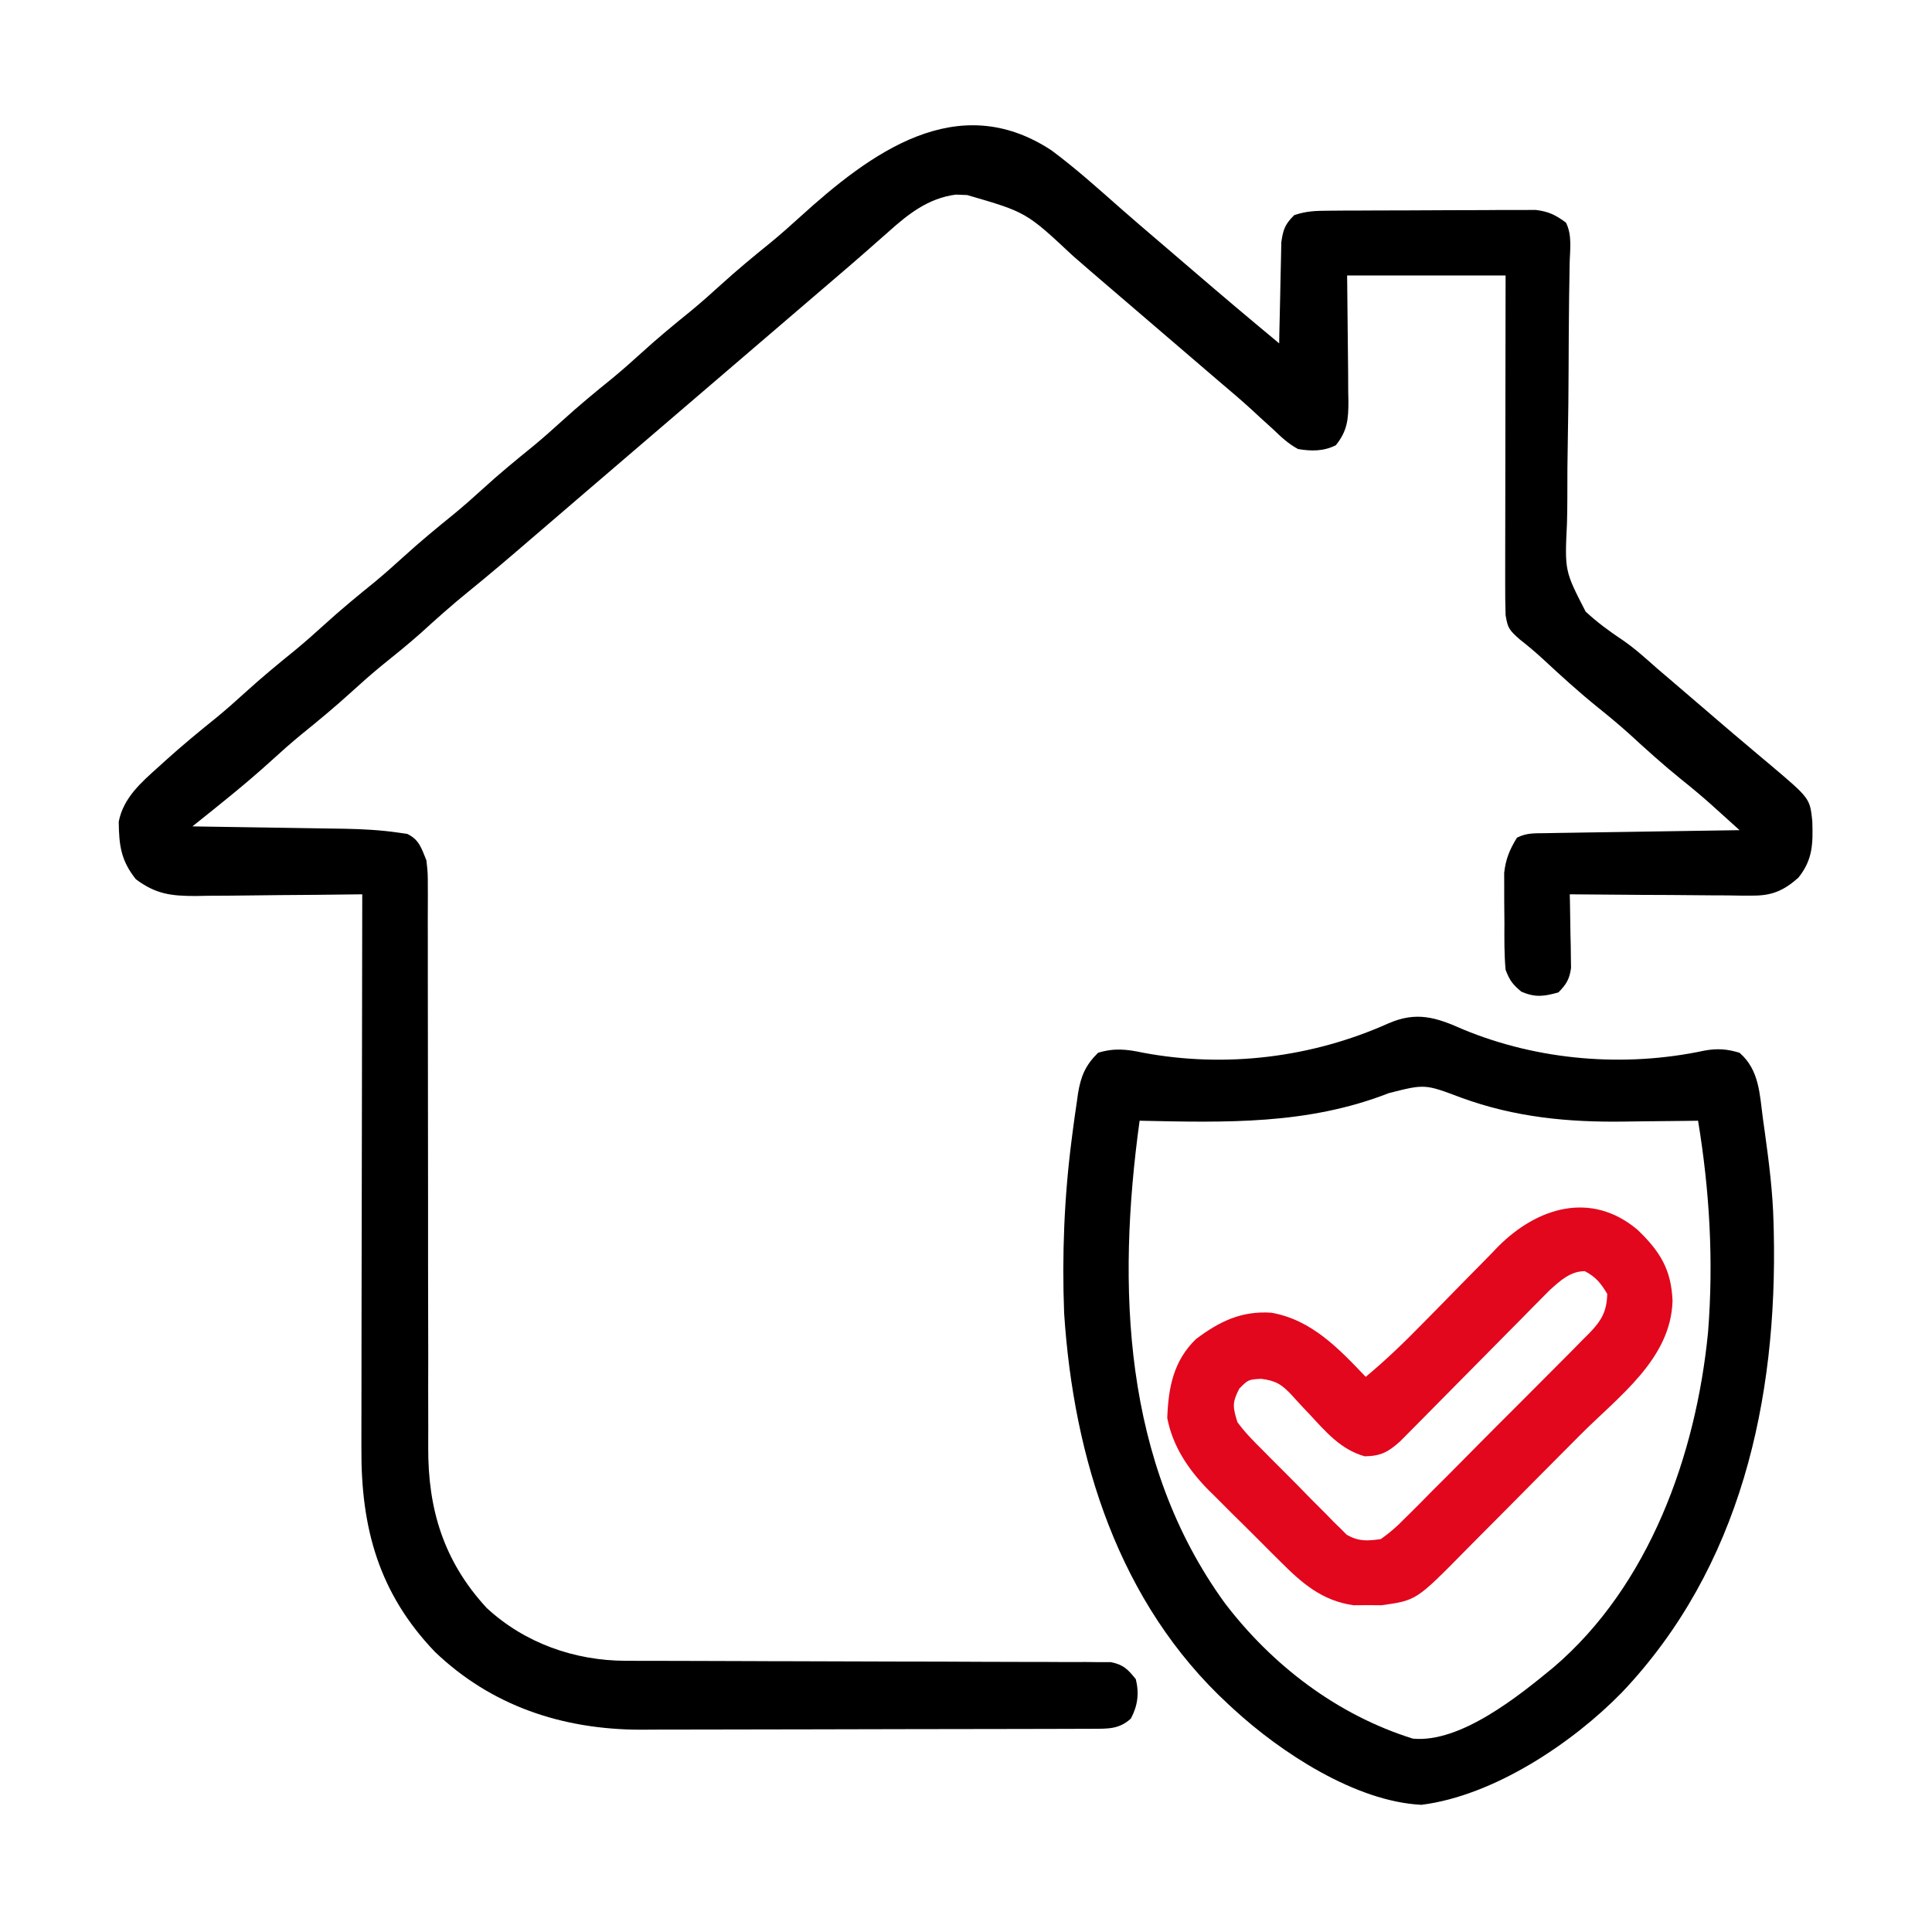 <svg width="48" height="48" viewBox="0 0 48 48" fill="none" xmlns="http://www.w3.org/2000/svg">
<path d="M26.127 3.738C26.73 4.186 27.289 4.69 27.852 5.186C28.13 5.431 28.412 5.671 28.693 5.912C28.802 6.005 28.91 6.097 29.018 6.19C29.072 6.236 29.125 6.282 29.18 6.329C29.346 6.471 29.512 6.614 29.678 6.756C30.374 7.354 31.075 7.946 31.781 8.531C31.783 8.448 31.784 8.365 31.785 8.279C31.791 7.969 31.798 7.66 31.806 7.35C31.809 7.216 31.812 7.083 31.814 6.949C31.817 6.756 31.822 6.563 31.827 6.371C31.829 6.255 31.832 6.139 31.834 6.019C31.878 5.7 31.929 5.567 32.156 5.344C32.463 5.242 32.69 5.237 33.013 5.235C33.131 5.234 33.25 5.233 33.372 5.232C33.502 5.232 33.631 5.231 33.761 5.231C33.894 5.23 34.027 5.23 34.16 5.229C34.439 5.228 34.718 5.228 34.996 5.227C35.353 5.227 35.71 5.225 36.067 5.222C36.341 5.22 36.616 5.22 36.891 5.22C37.022 5.219 37.154 5.219 37.285 5.217C37.47 5.216 37.654 5.216 37.838 5.217C37.943 5.216 38.047 5.216 38.155 5.216C38.474 5.254 38.65 5.341 38.906 5.531C39.065 5.848 39.004 6.207 38.997 6.555C38.994 6.735 38.992 6.915 38.989 7.095C38.987 7.191 38.986 7.287 38.984 7.385C38.976 8 38.974 8.614 38.971 9.228C38.969 9.767 38.964 10.306 38.953 10.846C38.942 11.367 38.939 11.889 38.94 12.411C38.94 12.609 38.936 12.807 38.931 13.005C38.874 14.184 38.874 14.184 39.394 15.194C39.681 15.462 39.99 15.688 40.317 15.905C40.619 16.113 40.888 16.357 41.162 16.6C41.27 16.693 41.379 16.786 41.488 16.878C41.705 17.064 41.923 17.251 42.14 17.437C42.194 17.484 42.249 17.53 42.305 17.578C42.413 17.671 42.522 17.765 42.631 17.858C42.914 18.101 43.197 18.343 43.483 18.582C43.542 18.632 43.6 18.682 43.661 18.733C43.772 18.827 43.884 18.921 43.996 19.014C44.966 19.835 44.966 19.835 45.026 20.398C45.044 20.962 45.04 21.357 44.68 21.806C44.319 22.126 44.026 22.254 43.545 22.251C43.443 22.251 43.342 22.251 43.237 22.251C43.129 22.249 43.021 22.248 42.909 22.246C42.798 22.246 42.686 22.245 42.571 22.245C42.215 22.243 41.858 22.24 41.502 22.236C41.26 22.235 41.018 22.234 40.777 22.233C40.184 22.229 39.592 22.225 39 22.219C39.002 22.279 39.003 22.34 39.005 22.402C39.01 22.677 39.014 22.952 39.018 23.227C39.021 23.369 39.021 23.369 39.025 23.515C39.026 23.607 39.026 23.699 39.028 23.794C39.029 23.878 39.03 23.962 39.032 24.049C38.993 24.33 38.916 24.454 38.719 24.656C38.355 24.757 38.15 24.787 37.799 24.639C37.578 24.455 37.508 24.359 37.406 24.094C37.371 23.708 37.375 23.322 37.377 22.935C37.377 22.747 37.375 22.56 37.372 22.373C37.372 22.253 37.372 22.134 37.372 22.012C37.372 21.849 37.372 21.849 37.371 21.683C37.411 21.336 37.507 21.109 37.688 20.812C37.931 20.691 38.114 20.704 38.387 20.7C38.494 20.698 38.601 20.696 38.711 20.694C38.827 20.692 38.943 20.691 39.062 20.689C39.181 20.687 39.299 20.685 39.421 20.683C39.736 20.678 40.05 20.673 40.365 20.669C40.686 20.664 41.007 20.659 41.328 20.654C41.959 20.644 42.589 20.634 43.219 20.625C43.068 20.489 42.918 20.353 42.768 20.218C42.684 20.142 42.6 20.067 42.514 19.989C42.272 19.773 42.025 19.567 41.772 19.365C41.324 19.003 40.9 18.621 40.476 18.231C40.226 18.007 39.971 17.794 39.709 17.584C39.229 17.197 38.778 16.787 38.327 16.367C38.139 16.195 37.954 16.039 37.754 15.883C37.492 15.649 37.459 15.606 37.406 15.281C37.398 15.008 37.394 14.737 37.396 14.464C37.396 14.382 37.396 14.299 37.396 14.215C37.396 13.943 37.396 13.671 37.397 13.399C37.397 13.21 37.397 13.022 37.398 12.833C37.398 12.337 37.399 11.841 37.4 11.344C37.401 10.749 37.401 10.153 37.402 9.558C37.403 8.653 37.405 7.748 37.406 6.844C36.107 6.844 34.807 6.844 33.469 6.844C33.48 8.057 33.48 8.057 33.494 9.27C33.495 9.422 33.496 9.575 33.496 9.728C33.498 9.846 33.498 9.846 33.501 9.966C33.501 10.409 33.478 10.704 33.188 11.062C32.883 11.215 32.579 11.212 32.25 11.156C32.009 11.027 31.825 10.853 31.629 10.664C31.514 10.56 31.4 10.456 31.285 10.352C31.228 10.299 31.17 10.245 31.111 10.19C30.84 9.942 30.561 9.706 30.281 9.469C30.172 9.375 30.062 9.281 29.953 9.188C29.872 9.118 29.872 9.118 29.789 9.047C27.984 7.5 27.984 7.5 27.82 7.359C27.711 7.266 27.602 7.173 27.493 7.079C27.213 6.839 26.933 6.598 26.655 6.355C25.497 5.272 25.497 5.272 24.029 4.846C23.936 4.842 23.843 4.839 23.747 4.835C23.065 4.923 22.564 5.317 22.066 5.766C21.952 5.866 21.837 5.967 21.723 6.067C21.636 6.144 21.636 6.144 21.548 6.222C21.274 6.464 20.996 6.7 20.719 6.938C20.609 7.031 20.5 7.125 20.391 7.219C18.422 8.906 16.453 10.594 14.484 12.281C14.43 12.328 14.376 12.374 14.32 12.422C14.211 12.515 14.102 12.609 13.993 12.703C13.716 12.94 13.439 13.178 13.162 13.416C12.662 13.847 12.161 14.274 11.648 14.69C11.238 15.022 10.846 15.371 10.456 15.727C10.127 16.019 9.785 16.294 9.442 16.57C9.195 16.775 8.956 16.987 8.719 17.203C8.316 17.57 7.898 17.915 7.474 18.258C7.226 18.463 6.987 18.674 6.75 18.891C6.118 19.467 5.449 19.997 4.781 20.531C4.837 20.532 4.892 20.533 4.949 20.534C5.53 20.542 6.111 20.551 6.692 20.561C6.909 20.565 7.125 20.568 7.342 20.571C7.654 20.575 7.966 20.581 8.279 20.586C8.374 20.587 8.47 20.588 8.568 20.59C9.014 20.599 9.454 20.622 9.895 20.686C9.969 20.697 10.042 20.707 10.118 20.718C10.418 20.864 10.469 21.073 10.594 21.375C10.629 21.69 10.629 21.69 10.629 22.04C10.629 22.137 10.629 22.137 10.63 22.236C10.631 22.452 10.629 22.668 10.628 22.884C10.629 23.039 10.629 23.195 10.629 23.35C10.63 23.684 10.63 24.018 10.629 24.352C10.628 24.881 10.629 25.409 10.631 25.938C10.634 27.252 10.635 28.566 10.635 29.88C10.634 30.901 10.635 31.921 10.638 32.942C10.64 33.467 10.64 33.991 10.638 34.516C10.638 34.844 10.639 35.172 10.64 35.5C10.641 35.651 10.64 35.802 10.639 35.953C10.63 37.498 11.024 38.791 12.091 39.949C13.035 40.822 14.275 41.261 15.553 41.262C15.661 41.263 15.769 41.263 15.881 41.263C16.057 41.263 16.057 41.263 16.237 41.263C16.363 41.264 16.489 41.264 16.615 41.264C16.886 41.265 17.156 41.266 17.427 41.266C17.854 41.266 18.282 41.268 18.71 41.27C18.857 41.27 19.003 41.271 19.15 41.272C19.26 41.272 19.26 41.272 19.372 41.272C20.368 41.276 21.363 41.279 22.359 41.281C23.031 41.281 23.704 41.283 24.376 41.287C24.732 41.289 25.087 41.29 25.443 41.29C25.777 41.289 26.111 41.291 26.445 41.293C26.626 41.294 26.807 41.293 26.988 41.292C27.096 41.293 27.204 41.294 27.315 41.296C27.409 41.296 27.502 41.296 27.599 41.296C27.911 41.357 28.023 41.474 28.219 41.719C28.306 42.07 28.266 42.381 28.096 42.697C27.808 42.964 27.521 42.95 27.148 42.951C27.042 42.951 26.937 42.952 26.828 42.952C26.712 42.952 26.596 42.953 26.476 42.953C26.354 42.953 26.232 42.953 26.106 42.954C25.77 42.955 25.435 42.956 25.099 42.956C24.889 42.956 24.679 42.957 24.469 42.957C23.81 42.959 23.151 42.959 22.492 42.96C21.735 42.96 20.977 42.962 20.219 42.965C19.632 42.967 19.044 42.968 18.457 42.968C18.107 42.968 17.758 42.968 17.408 42.97C17.077 42.972 16.747 42.972 16.417 42.971C16.24 42.971 16.064 42.972 15.887 42.974C13.967 42.964 12.209 42.384 10.805 41.039C9.412 39.585 8.969 37.964 8.979 36.001C8.979 35.851 8.979 35.7 8.979 35.549C8.979 35.142 8.98 34.736 8.981 34.329C8.982 33.903 8.982 33.477 8.982 33.051C8.983 32.245 8.985 31.439 8.986 30.633C8.989 29.715 8.99 28.798 8.991 27.88C8.993 25.993 8.996 24.106 9 22.219C8.939 22.22 8.878 22.22 8.816 22.221C8.182 22.23 7.547 22.235 6.913 22.239C6.677 22.241 6.44 22.244 6.204 22.247C5.863 22.252 5.523 22.254 5.182 22.255C5.024 22.258 5.024 22.258 4.863 22.261C4.251 22.261 3.87 22.215 3.375 21.844C3.003 21.376 2.957 21.004 2.95 20.414C3.065 19.821 3.512 19.435 3.943 19.049C3.997 19 4.051 18.951 4.106 18.901C4.519 18.528 4.946 18.175 5.38 17.826C5.625 17.625 5.86 17.416 6.094 17.203C6.497 16.836 6.915 16.491 7.339 16.148C7.586 15.944 7.825 15.732 8.062 15.516C8.466 15.148 8.884 14.804 9.308 14.461C9.555 14.256 9.794 14.044 10.031 13.828C10.434 13.461 10.852 13.116 11.276 12.773C11.524 12.569 11.763 12.357 12 12.141C12.403 11.773 12.821 11.429 13.245 11.086C13.493 10.881 13.731 10.669 13.969 10.453C14.372 10.086 14.79 9.741 15.214 9.398C15.461 9.194 15.7 8.982 15.938 8.766C16.341 8.398 16.759 8.054 17.183 7.711C17.43 7.506 17.669 7.295 17.906 7.078C18.309 6.711 18.727 6.366 19.151 6.023C19.399 5.819 19.638 5.607 19.875 5.391C21.622 3.804 23.785 2.193 26.127 3.738Z" fill="black"/>
<path d="M36.352 25.576C38.219 26.35 40.367 26.526 42.346 26.102C42.665 26.044 42.91 26.061 43.219 26.156C43.71 26.582 43.718 27.183 43.799 27.791C43.815 27.901 43.83 28.012 43.846 28.126C43.95 28.875 44.044 29.618 44.063 30.375C44.065 30.448 44.066 30.522 44.069 30.597C44.163 34.776 43.248 38.936 40.296 42.048C39.068 43.307 37.111 44.615 35.315 44.84C33.674 44.759 31.82 43.538 30.656 42.469C30.588 42.407 30.588 42.407 30.519 42.343C27.798 39.833 26.674 36.238 26.438 32.625C26.383 31.18 26.44 29.747 26.625 28.312C26.635 28.233 26.645 28.153 26.656 28.072C26.686 27.839 26.719 27.607 26.754 27.375C26.764 27.306 26.773 27.237 26.783 27.166C26.854 26.734 26.969 26.464 27.281 26.156C27.683 26.033 27.996 26.068 28.397 26.154C30.453 26.54 32.596 26.277 34.496 25.425C35.19 25.124 35.672 25.272 36.352 25.576ZM34.506 27.158C32.484 27.949 30.448 27.889 28.313 27.844C27.747 31.962 27.893 36.332 30.43 39.828C31.611 41.377 33.224 42.609 35.103 43.196C36.283 43.307 37.719 42.148 38.591 41.429C40.977 39.398 42.139 36.143 42.436 33.1C42.576 31.333 42.476 29.59 42.188 27.844C42.094 27.845 42 27.847 41.903 27.848C41.547 27.853 41.19 27.857 40.833 27.859C40.68 27.861 40.528 27.863 40.375 27.865C38.966 27.887 37.632 27.759 36.299 27.27C35.4 26.931 35.4 26.931 34.506 27.158Z" fill="black"/>
<path d="M40.681 30.551C41.24 31.087 41.523 31.536 41.554 32.321C41.511 33.769 40.212 34.693 39.257 35.654C39.203 35.707 39.15 35.761 39.096 35.816C38.815 36.098 38.535 36.38 38.254 36.662C37.966 36.951 37.679 37.241 37.392 37.532C37.169 37.757 36.946 37.981 36.722 38.205C36.616 38.312 36.51 38.419 36.404 38.526C35.188 39.761 35.188 39.761 34.326 39.882C34.211 39.881 34.096 39.88 33.977 39.879C33.862 39.88 33.747 39.881 33.629 39.882C32.853 39.773 32.349 39.339 31.811 38.797C31.747 38.734 31.683 38.67 31.616 38.604C31.481 38.469 31.346 38.334 31.212 38.199C31.008 37.994 30.802 37.791 30.595 37.588C30.463 37.456 30.332 37.324 30.2 37.192C30.139 37.132 30.078 37.073 30.016 37.011C29.523 36.508 29.134 35.931 29 35.229C29.028 34.474 29.152 33.815 29.712 33.27C30.298 32.829 30.843 32.564 31.587 32.614C32.586 32.79 33.257 33.501 33.931 34.207C34.423 33.798 34.875 33.364 35.322 32.906C35.462 32.764 35.601 32.622 35.741 32.481C35.959 32.26 36.176 32.039 36.392 31.817C36.603 31.601 36.815 31.386 37.027 31.172C37.091 31.105 37.155 31.04 37.22 30.971C38.198 29.989 39.535 29.588 40.681 30.551ZM38.502 32.053C38.43 32.125 38.359 32.197 38.286 32.271C38.205 32.353 38.123 32.435 38.039 32.52C37.953 32.608 37.866 32.696 37.777 32.787C37.686 32.879 37.595 32.97 37.504 33.062C37.217 33.351 36.93 33.642 36.644 33.932C36.311 34.269 35.978 34.606 35.645 34.942C35.511 35.076 35.379 35.211 35.246 35.346C35.165 35.427 35.084 35.509 35.001 35.593C34.93 35.665 34.859 35.737 34.785 35.811C34.488 36.077 34.307 36.174 33.907 36.182C33.307 36.012 32.947 35.58 32.531 35.133C32.458 35.056 32.458 35.056 32.384 34.978C32.288 34.876 32.193 34.773 32.1 34.668C31.844 34.396 31.707 34.305 31.332 34.256C31.013 34.275 31.013 34.275 30.79 34.5C30.609 34.848 30.628 34.959 30.743 35.332C30.927 35.586 31.143 35.803 31.365 36.023C31.459 36.119 31.459 36.119 31.555 36.216C31.688 36.35 31.822 36.484 31.956 36.617C32.16 36.82 32.362 37.026 32.563 37.233C32.693 37.363 32.823 37.493 32.953 37.623C33.013 37.684 33.073 37.746 33.134 37.81C33.192 37.866 33.25 37.923 33.31 37.981C33.359 38.031 33.409 38.081 33.461 38.132C33.76 38.301 33.968 38.285 34.306 38.239C34.531 38.078 34.697 37.935 34.886 37.74C34.94 37.687 34.994 37.634 35.05 37.579C35.227 37.404 35.402 37.226 35.576 37.048C35.699 36.926 35.822 36.803 35.945 36.681C36.202 36.423 36.458 36.165 36.713 35.906C37.04 35.575 37.37 35.245 37.7 34.917C37.954 34.664 38.206 34.41 38.459 34.156C38.58 34.034 38.701 33.912 38.823 33.791C38.993 33.622 39.161 33.451 39.329 33.279C39.404 33.205 39.404 33.205 39.481 33.128C39.785 32.815 39.922 32.585 39.931 32.145C39.772 31.881 39.648 31.724 39.374 31.582C39.015 31.582 38.76 31.821 38.502 32.053Z" fill="#E2071D"/>
</svg>
